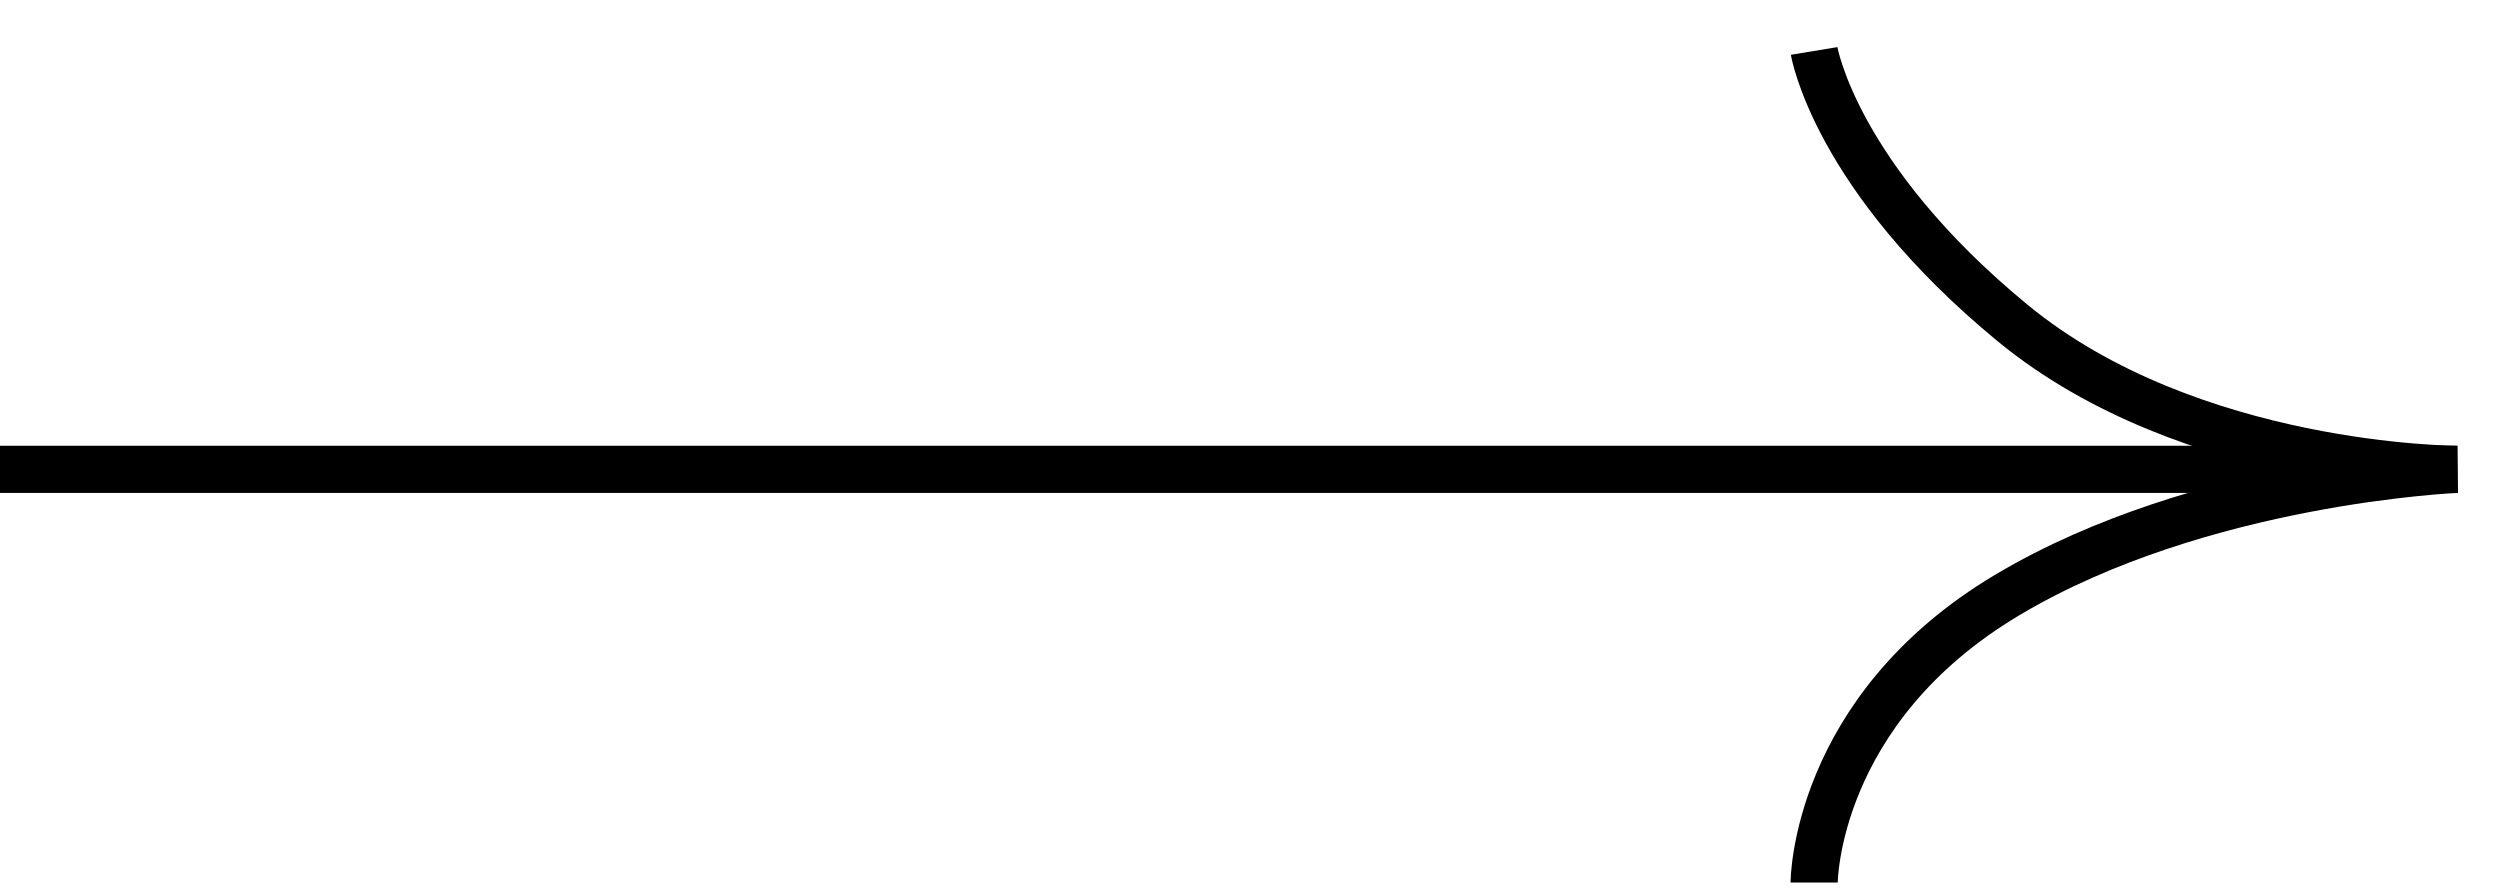 <svg width="53" height="19" viewBox="0 0 53 19" fill="none" xmlns="http://www.w3.org/2000/svg">
<path d="M38.46 18.71C38.46 18.71 38.46 15.05 42.56 12.61C46.66 10.17 52.09 9.95 52.09 9.95C52.09 9.95 46.44 9.95 42.67 6.85C38.9 3.75 38.46 1.08 38.46 1.08" stroke="black" stroke-miterlimit="10"/>
<path d="M52.1 9.95H0" stroke="black" stroke-miterlimit="10"/>
</svg>
